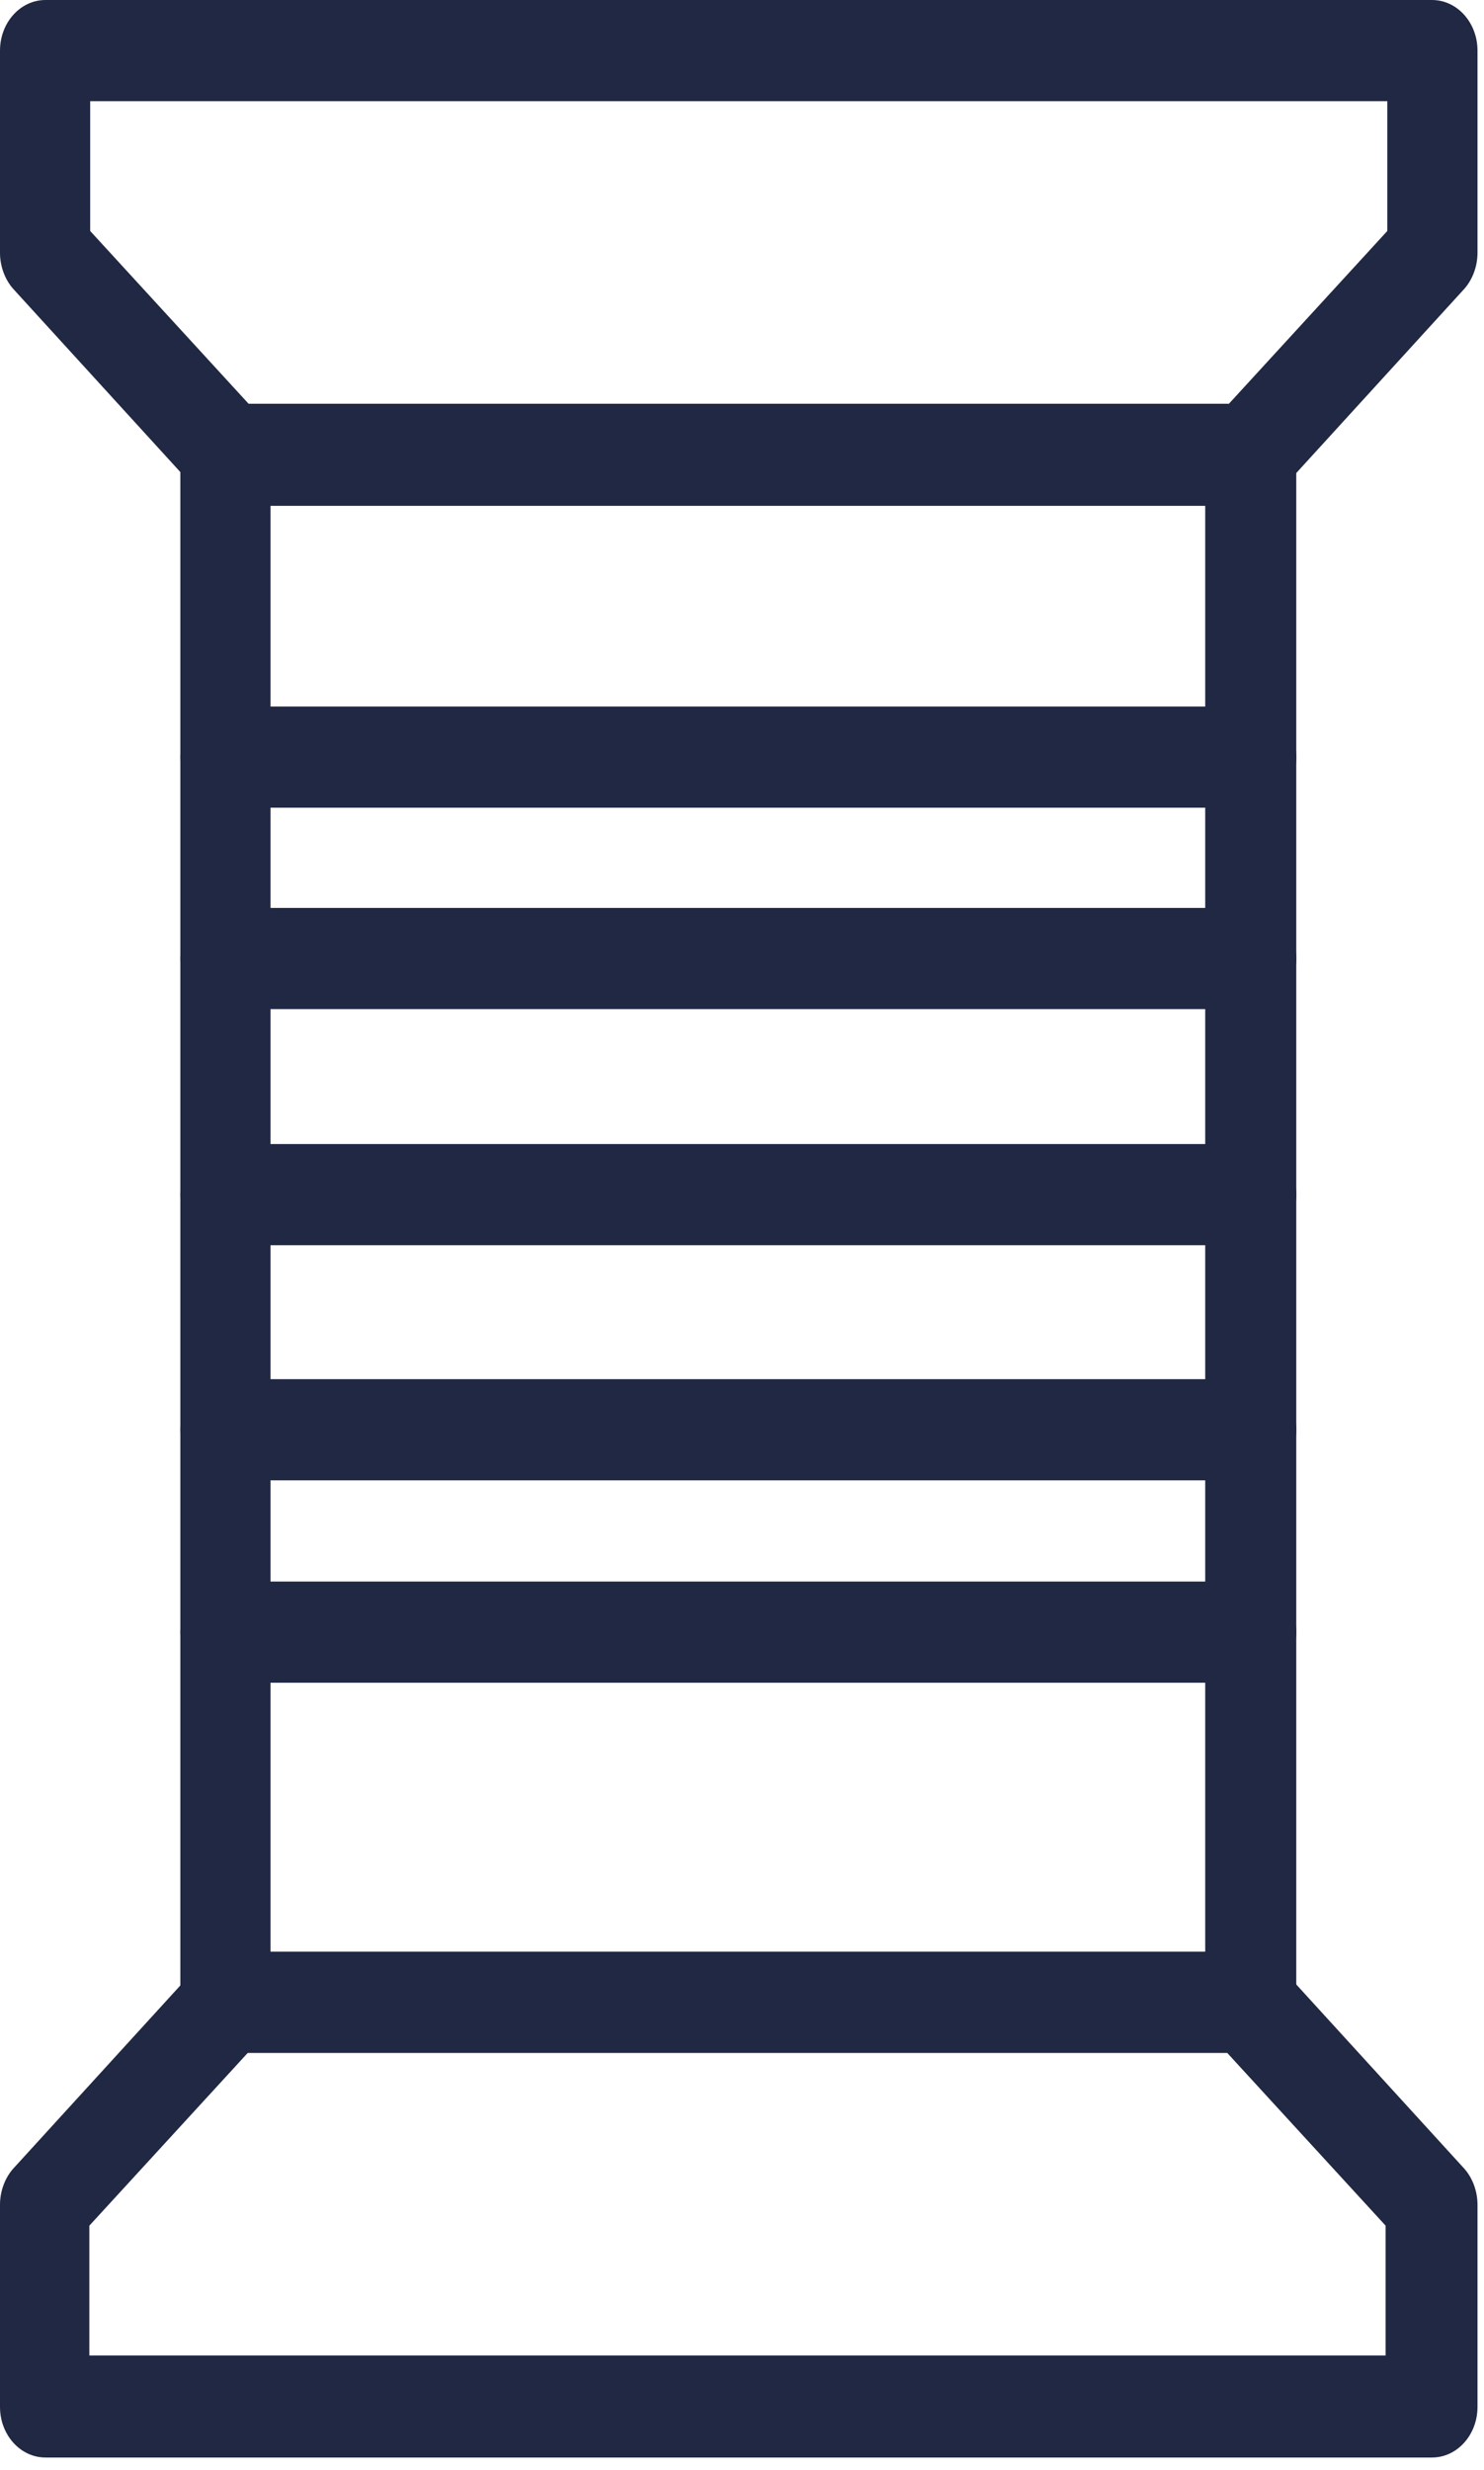 <svg xmlns="http://www.w3.org/2000/svg" fill="none" viewBox="0 0 119 198" height="198" width="119">
<path fill="#202843" d="M14.461 60.698C14.461 58.467 16.083 56.643 18.11 56.643H100.295C102.323 56.643 103.945 58.467 103.945 60.698C103.945 62.928 102.323 64.753 100.295 64.753H18.11C16.083 64.753 14.461 62.928 14.461 60.698Z" clip-rule="evenodd" fill-rule="evenodd"></path>
<path fill="#202843" d="M14.461 76.842C14.461 74.612 16.083 72.787 18.11 72.787H100.295C102.323 72.787 103.945 74.612 103.945 76.842C103.945 79.073 102.323 80.897 100.295 80.897H18.11C16.083 80.897 14.461 79.073 14.461 76.842Z" clip-rule="evenodd" fill-rule="evenodd"></path>
<path fill="#202843" d="M14.461 95.771C14.461 93.541 16.083 91.716 18.11 91.716H100.295C102.323 91.716 103.945 93.541 103.945 95.771C103.945 98.002 102.323 99.827 100.295 99.827H18.11C16.083 99.827 14.461 98.002 14.461 95.771Z" clip-rule="evenodd" fill-rule="evenodd"></path>
<path fill="#202843" d="M14.461 114.622C14.461 112.391 16.083 110.566 18.11 110.566H100.295C102.323 110.566 103.945 112.391 103.945 114.622C103.945 116.852 102.323 118.677 100.295 118.677H18.11C16.083 118.677 14.461 116.852 14.461 114.622Z" clip-rule="evenodd" fill-rule="evenodd"></path>
<path fill="#202843" d="M14.461 130.845C14.461 128.615 16.083 126.79 18.11 126.79H100.295C102.323 126.79 103.945 128.615 103.945 130.845C103.945 133.076 102.323 134.9 100.295 134.9H18.11C16.083 134.9 14.461 133.076 14.461 130.845Z" clip-rule="evenodd" fill-rule="evenodd"></path>
<path fill="#202843" d="M0 4.055C0 1.825 1.622 0 3.65 0H114.828C116.856 0 118.478 1.825 118.478 4.055V20.276C118.478 21.357 118.072 22.439 117.397 23.182L102.595 39.403C101.919 40.146 101.041 40.551 100.027 40.551H18.451C17.505 40.551 16.626 40.146 15.883 39.403L1.081 23.182C0.406 22.439 0 21.357 0 20.276V4.055ZM7.232 8.11V18.518L19.938 32.374H98.54L111.246 18.518V8.11H7.299H7.232Z" clip-rule="evenodd" fill-rule="evenodd"></path>
<path fill="#202843" d="M14.461 36.422C14.461 34.192 16.083 32.367 18.11 32.367H100.295C102.323 32.367 103.945 34.192 103.945 36.422V160.51C103.945 162.74 102.323 164.565 100.295 164.565H18.11C16.083 164.565 14.461 162.74 14.461 160.51V36.422ZM21.693 40.477V156.522H96.645V40.477H21.693Z" clip-rule="evenodd" fill-rule="evenodd"></path>
<path fill="#202843" d="M15.883 157.612C16.559 156.869 17.437 156.463 18.451 156.463H100.027C100.973 156.463 101.852 156.869 102.595 157.612L117.397 173.833C118.072 174.576 118.478 175.658 118.478 176.739V192.96C118.478 195.19 116.856 197.015 114.828 197.015H3.65C1.622 197.015 0 195.19 0 192.96V176.739C0 175.658 0.406 174.576 1.081 173.833L15.883 157.612ZM19.87 164.574L7.164 178.429V188.837H111.111V178.429L98.405 164.574H19.803H19.87Z" clip-rule="evenodd" fill-rule="evenodd"></path>
</svg>

